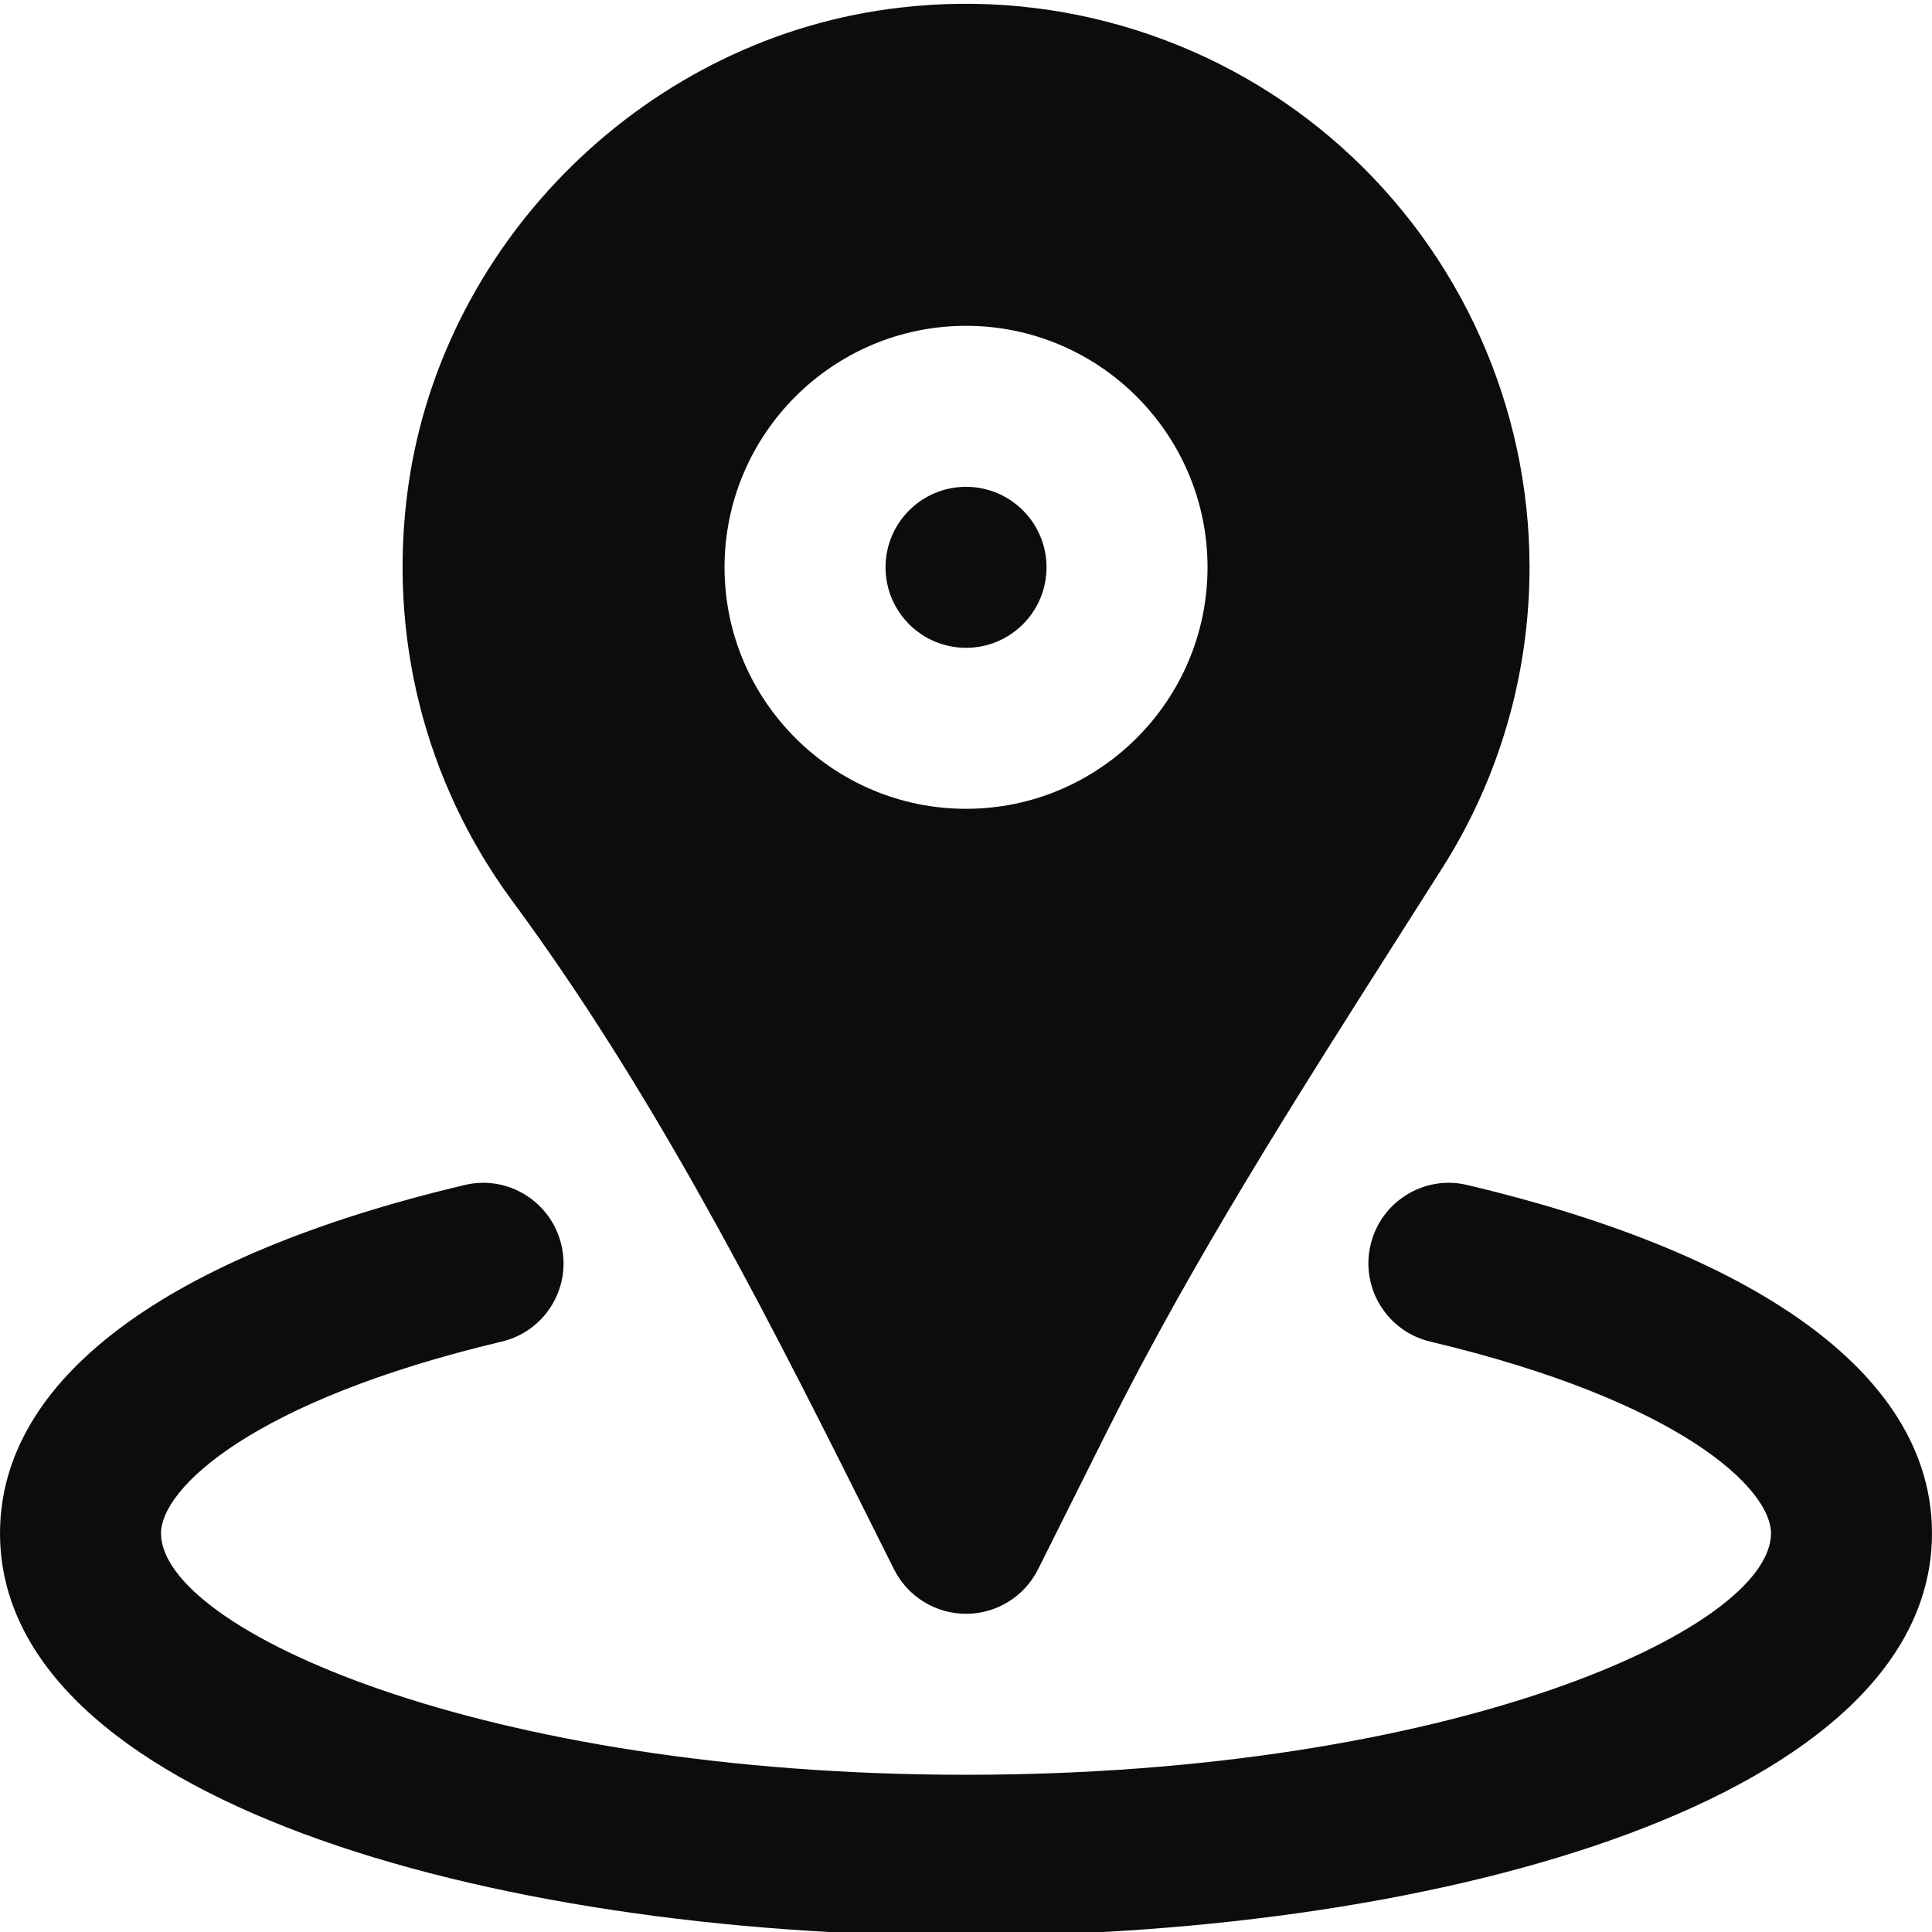 <?xml version="1.0" encoding="utf-8"?>
<!-- Generator: Adobe Illustrator 16.0.3, SVG Export Plug-In . SVG Version: 6.00 Build 0)  -->
<!DOCTYPE svg PUBLIC "-//W3C//DTD SVG 1.1//EN" "http://www.w3.org/Graphics/SVG/1.1/DTD/svg11.dtd">
<svg version="1.1" id="Capa_1" xmlns:svgjs="http://svgjs.com/svgjs"
	 xmlns="http://www.w3.org/2000/svg" xmlns:xlink="http://www.w3.org/1999/xlink" x="0px" y="0px" width="512px" height="512px"
	 viewBox="0 0 512 512" enable-background="new 0 0 512 512" xml:space="preserve">
<g>
	<g transform="translate(0 -1)">
		<g>
			<g>
				<path fill="#0C0C0C" d="M388.883,315.049c-11.435-2.772-22.955,4.373-25.664,15.829c-2.73,11.455,4.373,22.954,15.829,25.663
					c66.26,15.723,90.281,38.976,90.281,50.794c0,25.492-85.075,63.999-213.329,63.999c-128.232,0-213.328-38.507-213.328-63.999
					c0-11.818,24.042-35.071,90.259-50.794c11.477-2.709,18.56-14.208,15.829-25.663c-2.709-11.456-14.229-18.603-25.664-15.829
					C43.717,333.864,0.005,366.632,0.005,407.335C0.005,477.35,128.813,514,256,514c127.209,0,255.995-36.65,255.995-106.665
					C511.995,366.632,468.284,333.864,388.883,315.049z"/>
				<path fill="#0C0C0C" d="M256.01,172.678c11.775,0,21.332-9.557,21.332-21.333c0-11.776-9.557-21.333-21.332-21.333
					c-11.776,0-21.333,9.557-21.333,21.333C234.677,163.121,244.234,172.678,256.01,172.678z"/>
				<path fill="#0C0C0C" d="M228.234,399.51l8.684,17.365c3.627,7.231,11.008,11.797,19.092,11.797
					c8.085,0,15.467-4.565,19.093-11.797l18.389-36.778c22.379-44.778,49.983-88.147,76.671-130.089l12.159-19.135
					c15.062-23.808,23.019-51.306,23.019-79.529c0-42.496-18.196-83.114-49.919-111.443c-31.7-28.309-74.344-41.875-116.86-36.883
					c-66.389,7.552-121.214,61.012-130.408,127.102c-5.44,39.167,4.352,78.057,27.54,109.544
					C171.874,288.686,200.118,343.234,228.234,399.51z M256.01,87.345c35.284,0,63.998,28.714,63.998,63.999
					c0,35.284-28.714,63.999-63.998,63.999c-35.285,0-63.999-28.714-63.999-63.999C192.011,116.06,220.725,87.345,256.01,87.345z"/>
			</g>
		</g>
	</g>
</g>
</svg>
